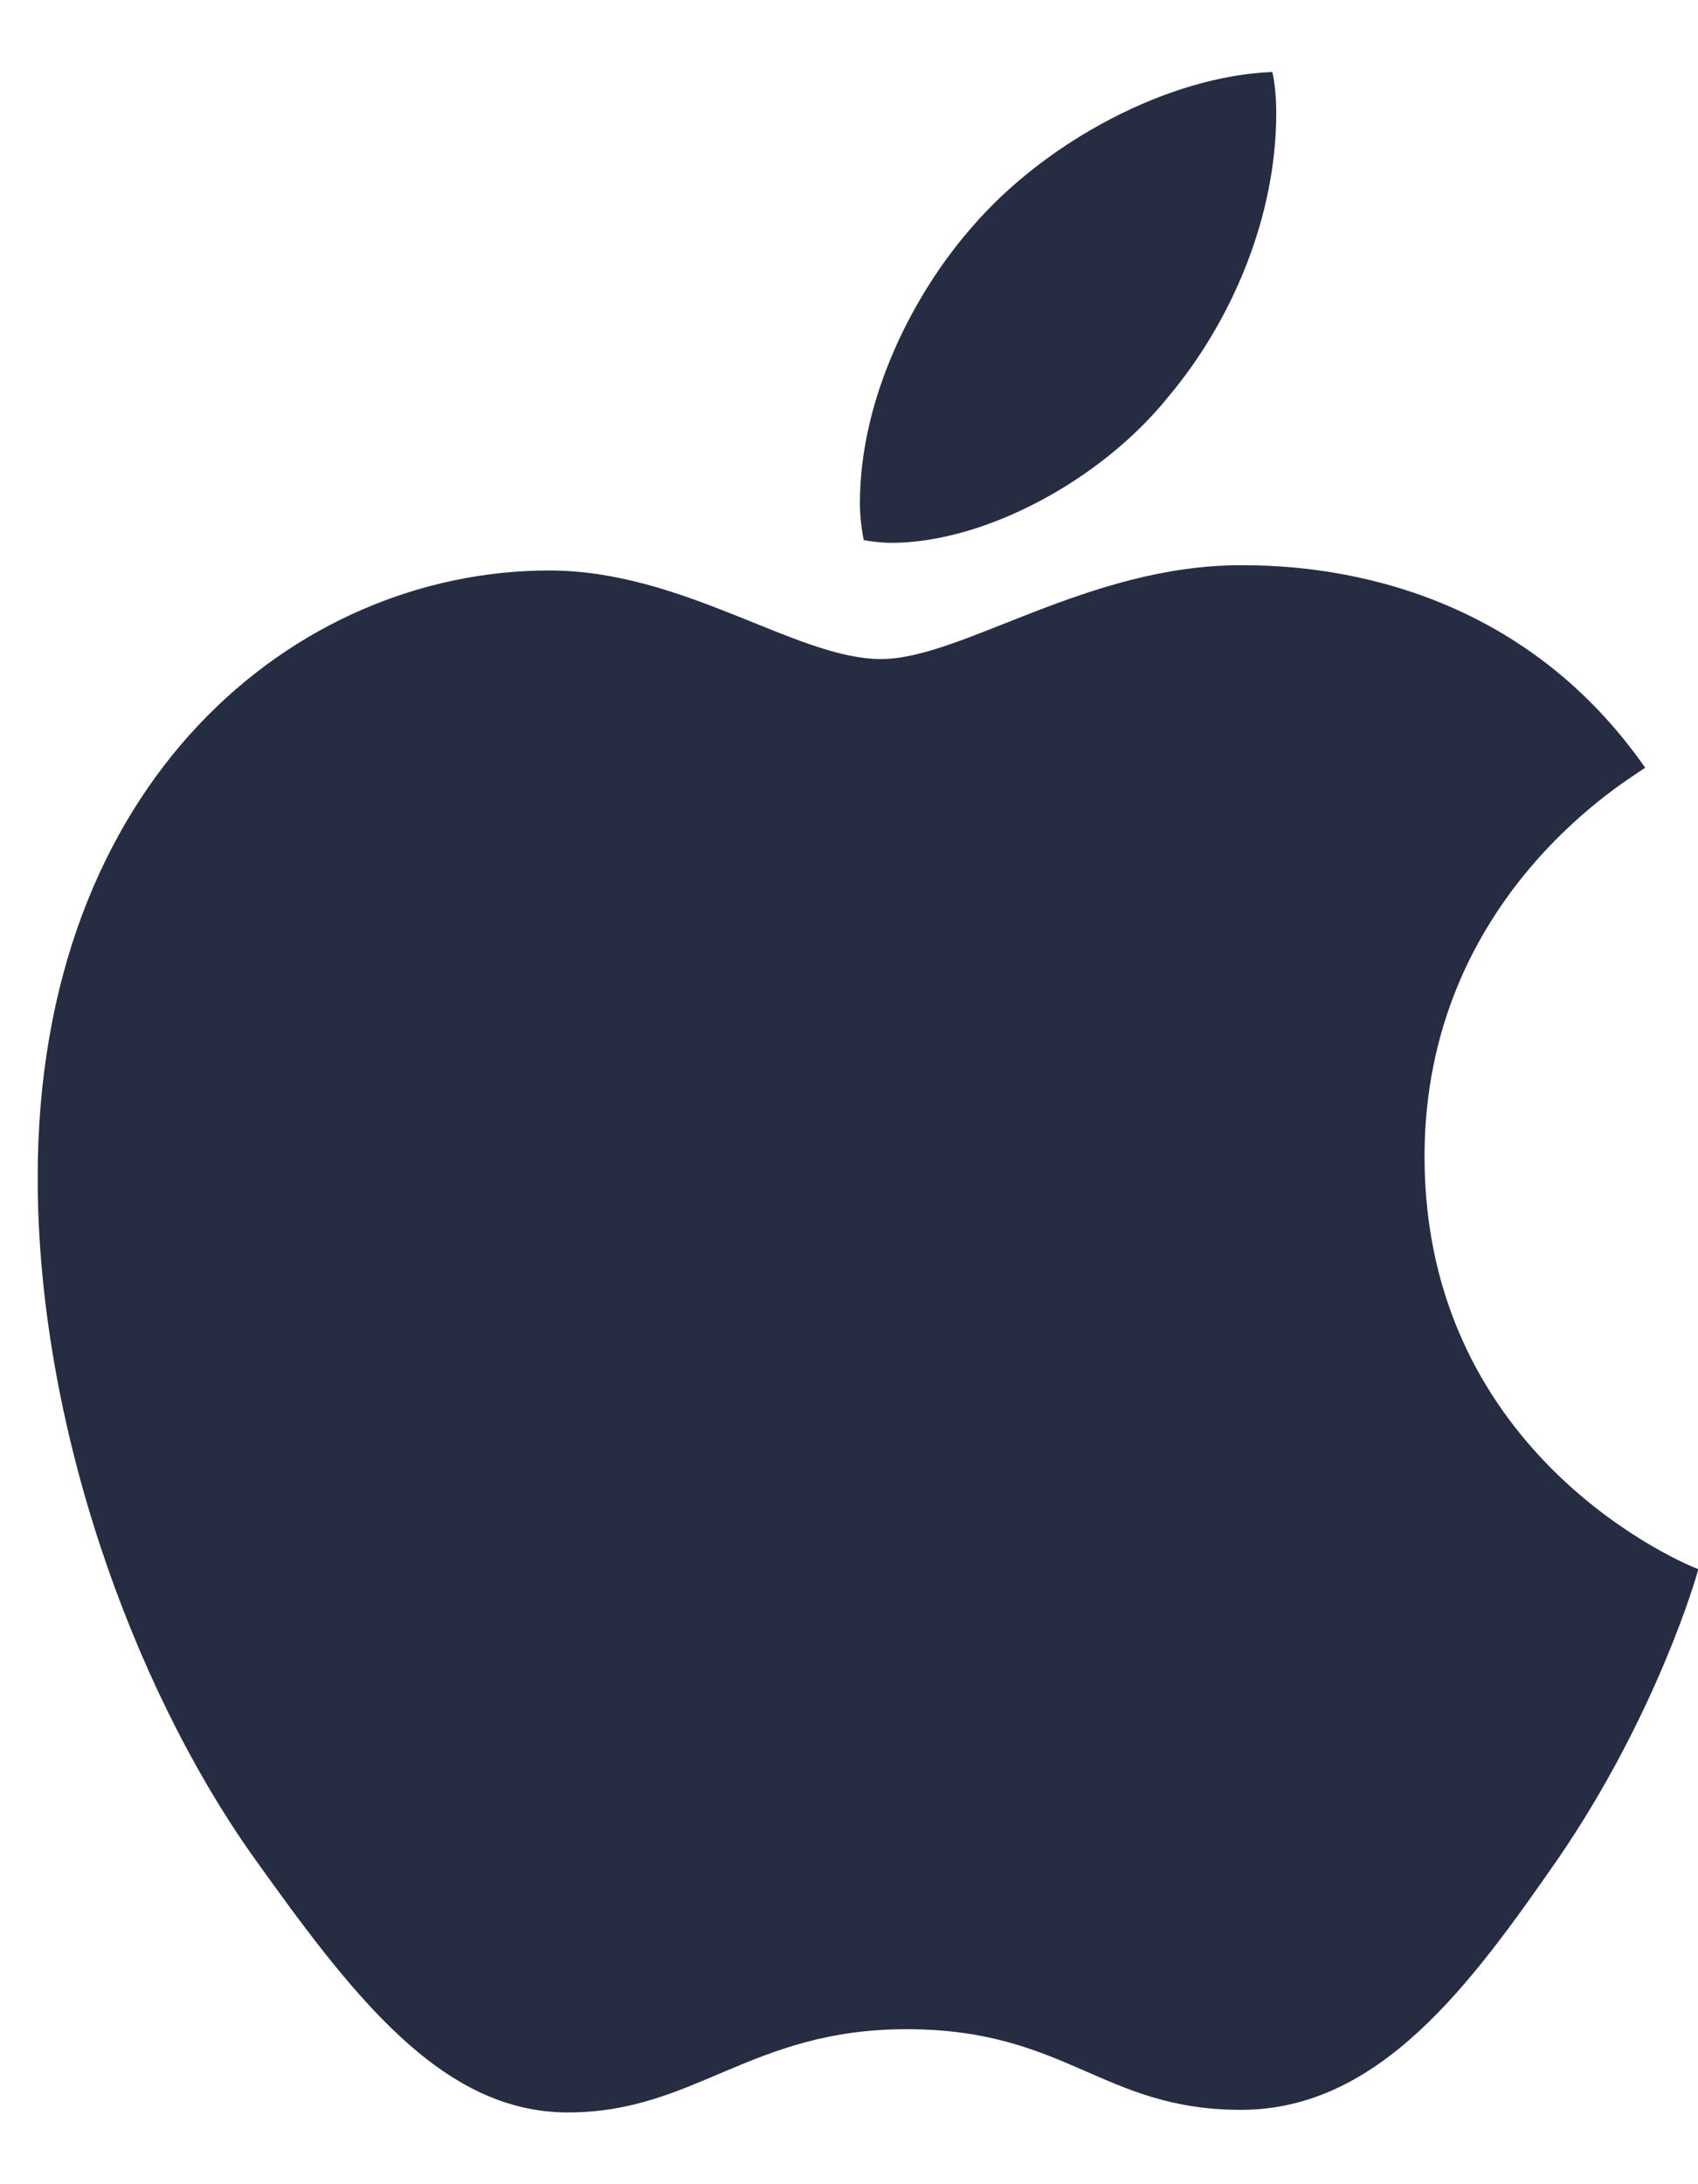 <svg fill="none" height="27" viewBox="0 0 21 27" width="21" xmlns="http://www.w3.org/2000/svg"
  xmlns:xlink="http://www.w3.org/1999/xlink">
  <clipPath id="a">
    <path d="m.467.891h20.534v25.226h-20.534z" />
  </clipPath>
  <g clip-path="url(#a)">
    <path
      d="m20.347 9.49c-.146.114-2.729 1.569-2.729 4.806 0 3.744 3.287 5.068 3.385 5.101-.015.081-.522 1.814-1.733 3.579-1.08 1.554-2.207 3.105-3.923 3.105-1.715 0-2.157-.997-4.137-.997-1.93 0-2.616 1.029-4.185 1.029s-2.664-1.438-3.923-3.204c-1.458-2.074-2.636-5.295-2.636-8.352 0-4.904 3.189-7.505 6.327-7.505 1.667 0 3.057 1.095 4.104 1.095.996 0 2.55-1.16 4.447-1.16.719 0 3.302.066 5.002 2.502zm-5.903-4.579c.785-.931 1.34-2.222 1.34-3.514 0-.179-.015-.361-.048-.507-1.276.048-2.795.85-3.711 1.912-.719.817-1.39 2.109-1.39 3.418 0 .197.033.394.048.457.081.015.212.033.343.033 1.145 0 2.586-.767 3.418-1.799z"
      fill="#262d42" />
  </g>
</svg>